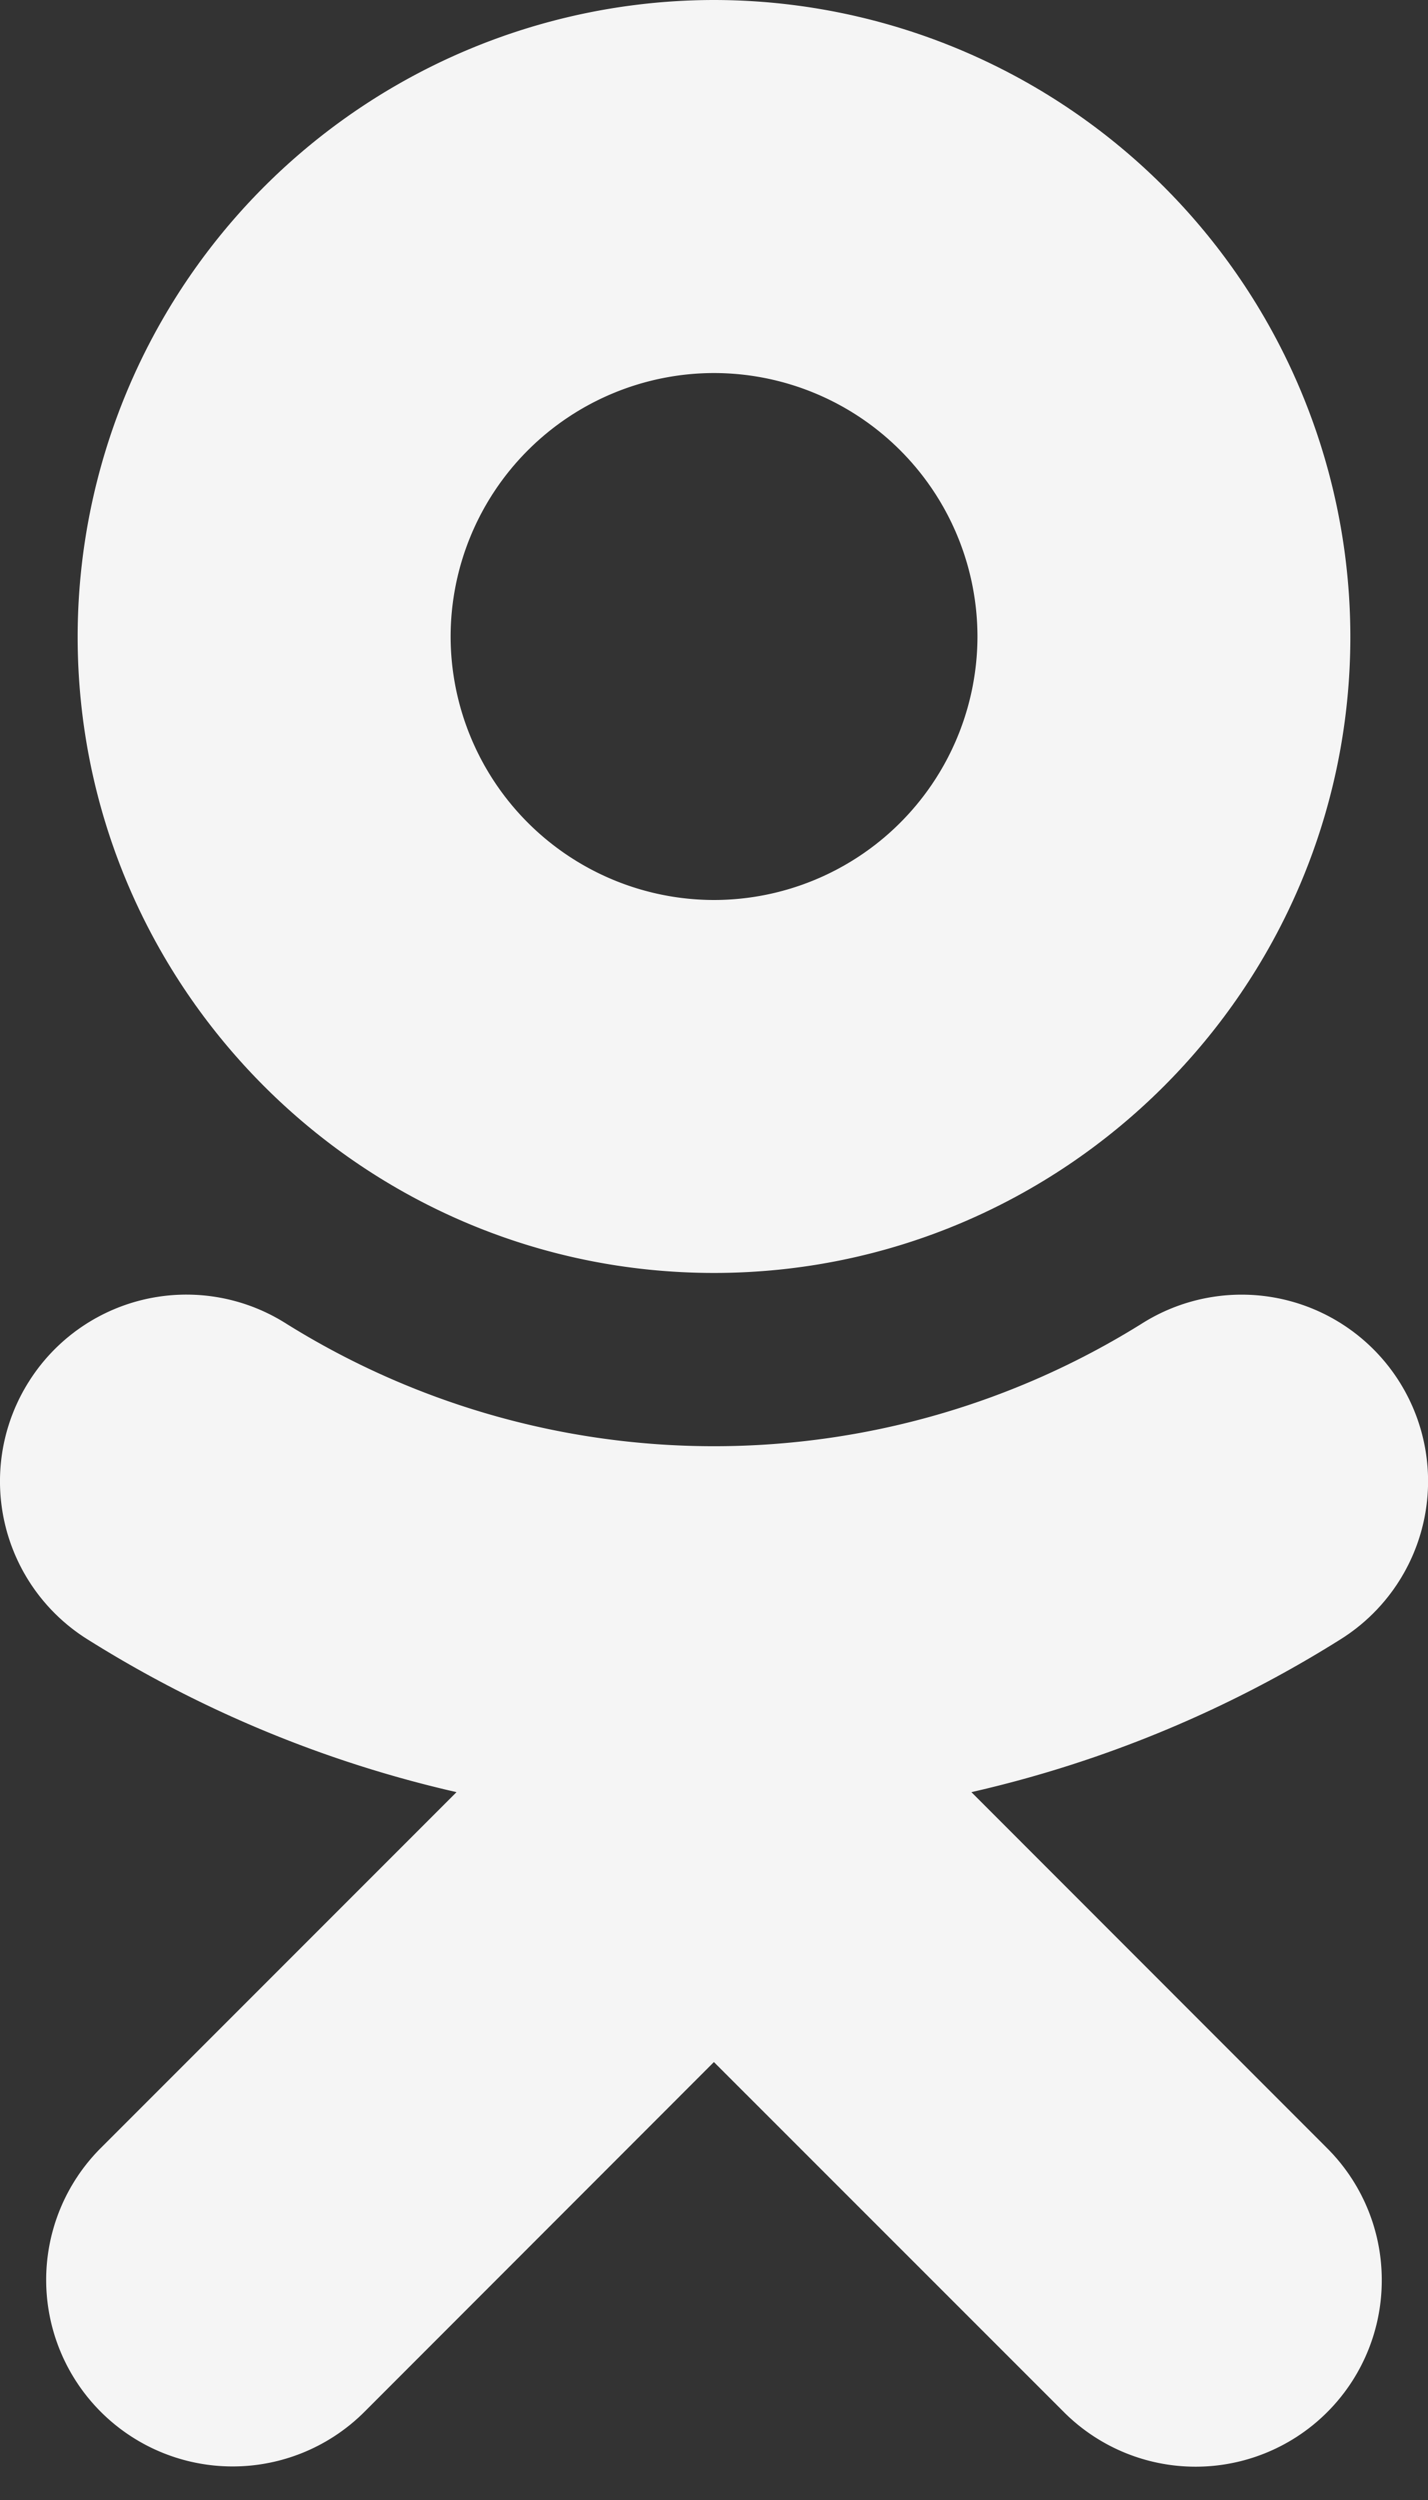 <svg width="16" height="28" fill="none" xmlns="http://www.w3.org/2000/svg"><rect width="100%" height="100%" fill="#333333" stroke="none"/><path d="M8 4.178a2.955 2.955 0 012.952 2.952A2.955 2.955 0 018 10.08a2.955 2.955 0 01-2.951-2.95 2.955 2.955 0 012.95-2.952zm0 10.079c3.932 0 7.13-3.197 7.13-7.127A7.137 7.137 0 008 0 7.137 7.137 0 00.87 7.13c0 3.93 3.198 7.127 7.13 7.127zm2.884 5.815a13.347 13.347 0 004.14-1.714 2.089 2.089 0 00-2.225-3.537 9.053 9.053 0 01-9.598 0 2.086 2.086 0 00-2.88.657 2.088 2.088 0 00.655 2.88 13.36 13.36 0 004.139 1.714l-3.986 3.986a2.089 2.089 0 102.955 2.954l3.915-3.917 3.918 3.917a2.086 2.086 0 003.565-1.477 2.085 2.085 0 00-.613-1.476l-3.985-3.987z" fill="#F5F5F5"/></svg>